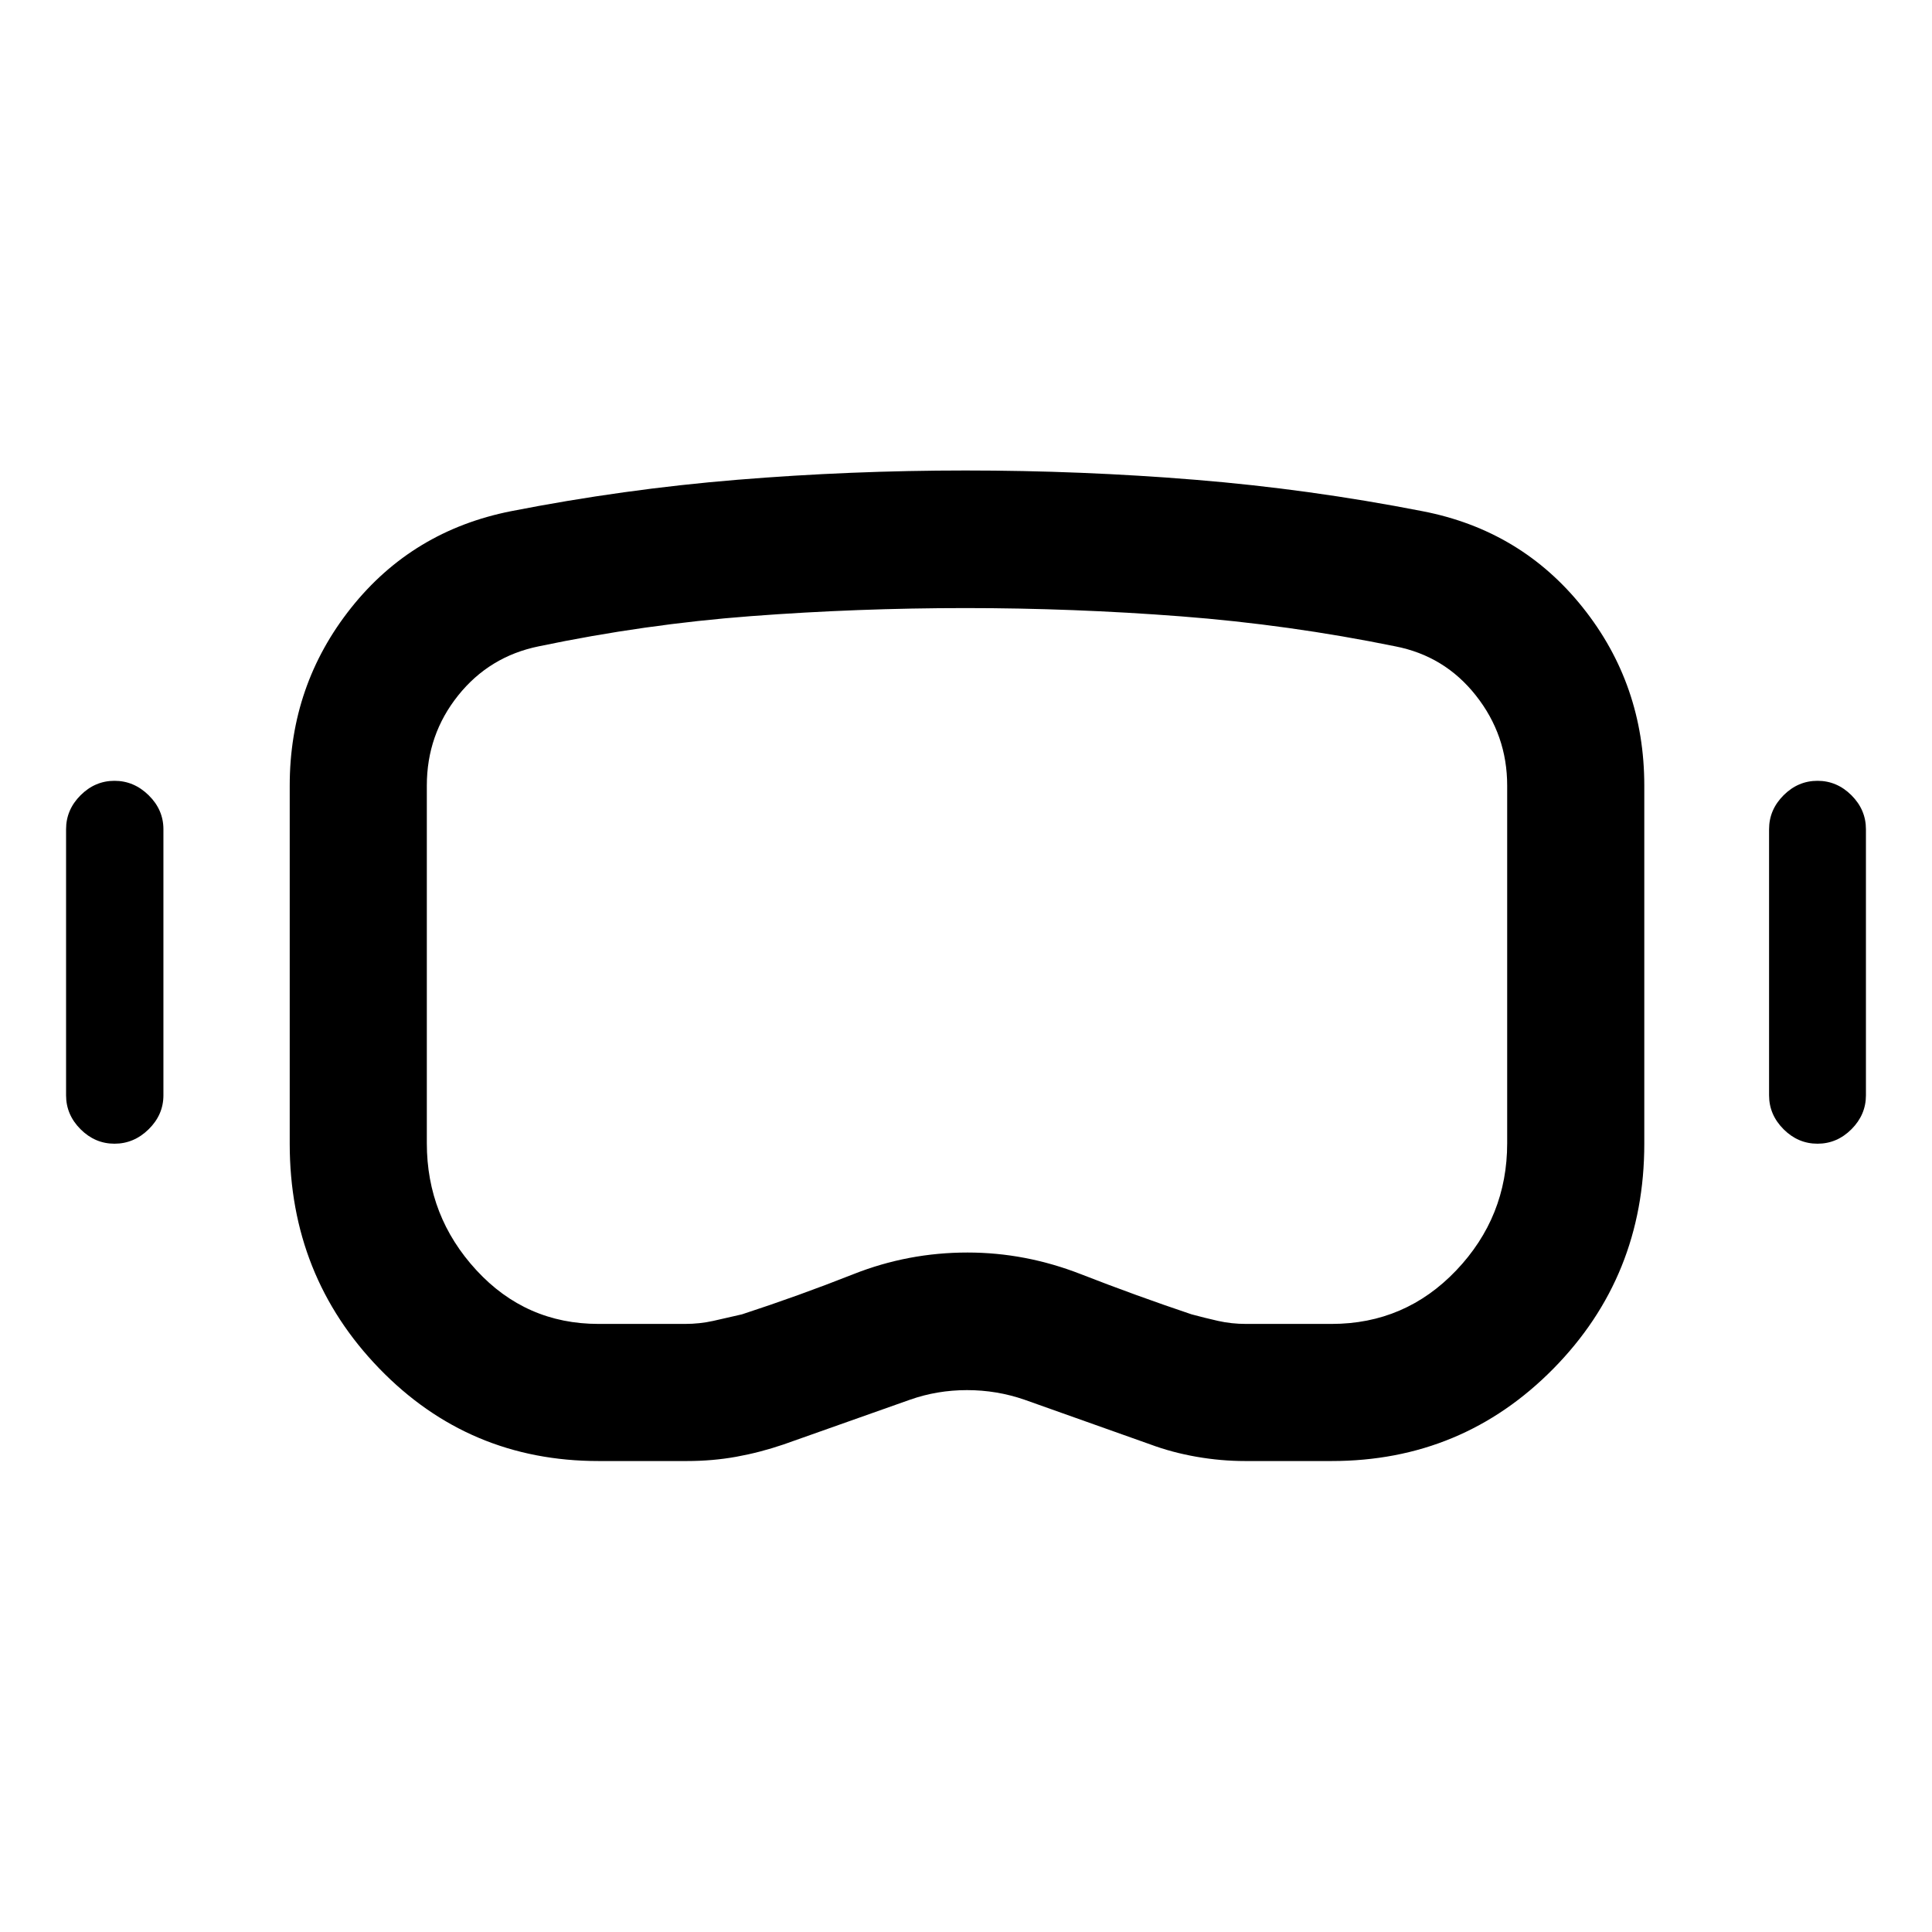 <svg xmlns="http://www.w3.org/2000/svg" width="48" height="48" viewBox="0 -960 960 960"><path d="M297.43-234.02q-64.47 0-108.97-45.98t-44.5-111.7v-177.93q0-49.96 30.47-88.29 30.48-38.34 79.44-48.06 56.04-11 112.45-15.62 56.4-4.62 113.44-4.62 57.52 0 114.19 4.62 56.66 4.62 112.94 15.62 48.96 9.48 79.56 47.82 30.59 38.33 30.59 88.53v177.93q0 65.96-45.21 111.82-45.22 45.86-110.18 45.86H618.7q-12 0-24.15-2.12-12.14-2.12-22.9-6.12l-62.61-22.24q-13.76-4.76-28.54-4.76t-28.3 4.76l-62.85 22.24q-11.76 4-23.52 6.12t-24.53 2.12h-43.87Zm0-68.13h42.92q7.28 0 14.04-1.5 6.76-1.5 14.28-3.26 28.29-9.24 55.43-19.98t56.66-10.74q28.76 0 56.28 10.74 27.53 10.74 55.05 19.98 6.52 1.76 13.16 3.26 6.64 1.5 13.92 1.5h42.48q36.61 0 61.94-26.59 25.32-26.59 25.32-63.19v-177.7q0-25.09-15.54-44.77-15.54-19.69-40.11-24.45-52.8-10.76-106.37-14.88-53.56-4.12-107.13-4.12-53.56 0-106.51 4t-105.51 15q-24.57 5-40.11 24.45-15.54 19.44-15.54 44.77v177.7q0 36.36 24.61 63.07 24.6 26.71 60.73 26.71ZM56.89-391.7q-9.67 0-16.87-7.19-7.19-7.2-7.19-16.87v-132.2q0-9.67 7.19-16.87 7.2-7.19 16.87-7.19 9.68 0 16.99 7.19 7.32 7.2 7.32 16.87v132.2q0 9.67-7.32 16.87-7.31 7.19-16.99 7.19Zm846.22 0q-9.68 0-16.87-7.19-7.2-7.2-7.2-16.87v-132.2q0-9.67 7.2-16.87 7.19-7.19 16.87-7.19 9.67 0 16.87 7.19 7.19 7.2 7.19 16.87v132.2q0 9.67-7.19 16.87-7.2 7.19-16.87 7.19ZM481-480Z"/></svg>